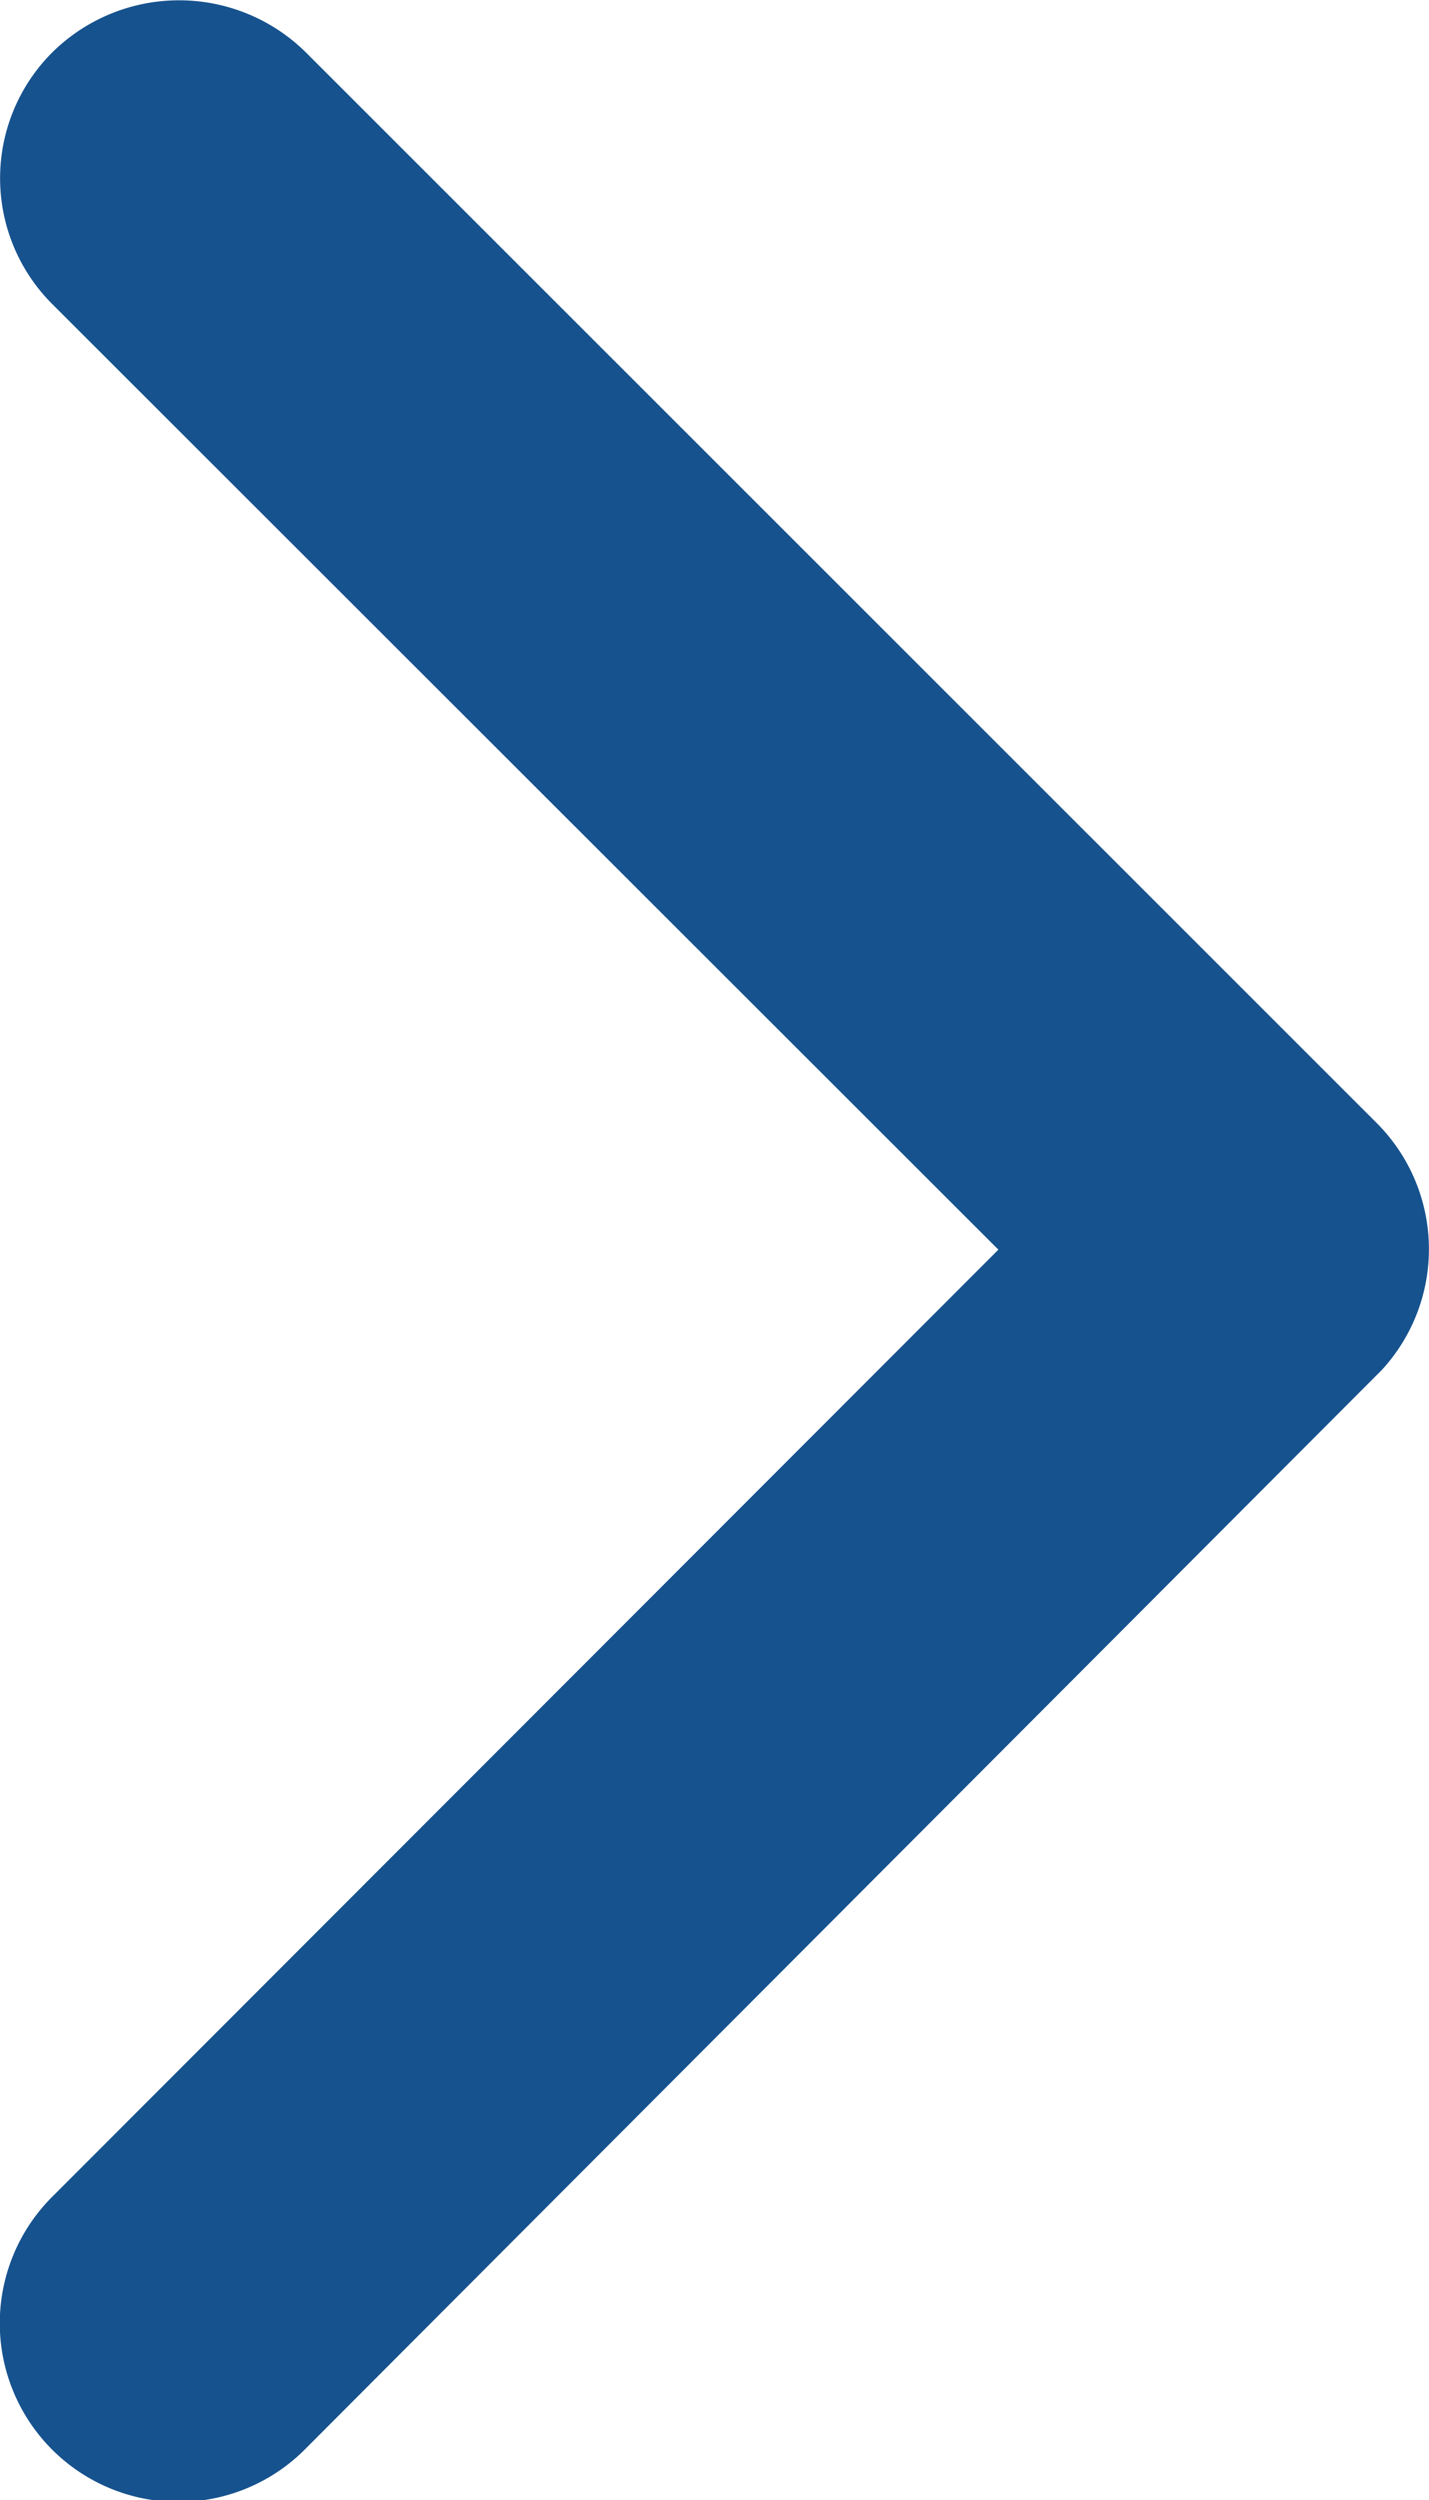 <svg xmlns="http://www.w3.org/2000/svg" width="4.752" height="8.311" viewBox="0 0 4.752 8.311">
  <path id="Icon_ionic-ios-arrow-forward" data-name="Icon ionic-ios-arrow-forward" d="M14.566,10.35,11.421,7.208a.591.591,0,0,1,0-.839.6.6,0,0,1,.841,0L15.825,9.93a.593.593,0,0,1,.017.819l-3.578,3.585a.594.594,0,1,1-.841-.839Z" transform="translate(-11.246 -6.196)" fill="#16528e"/>
</svg>
